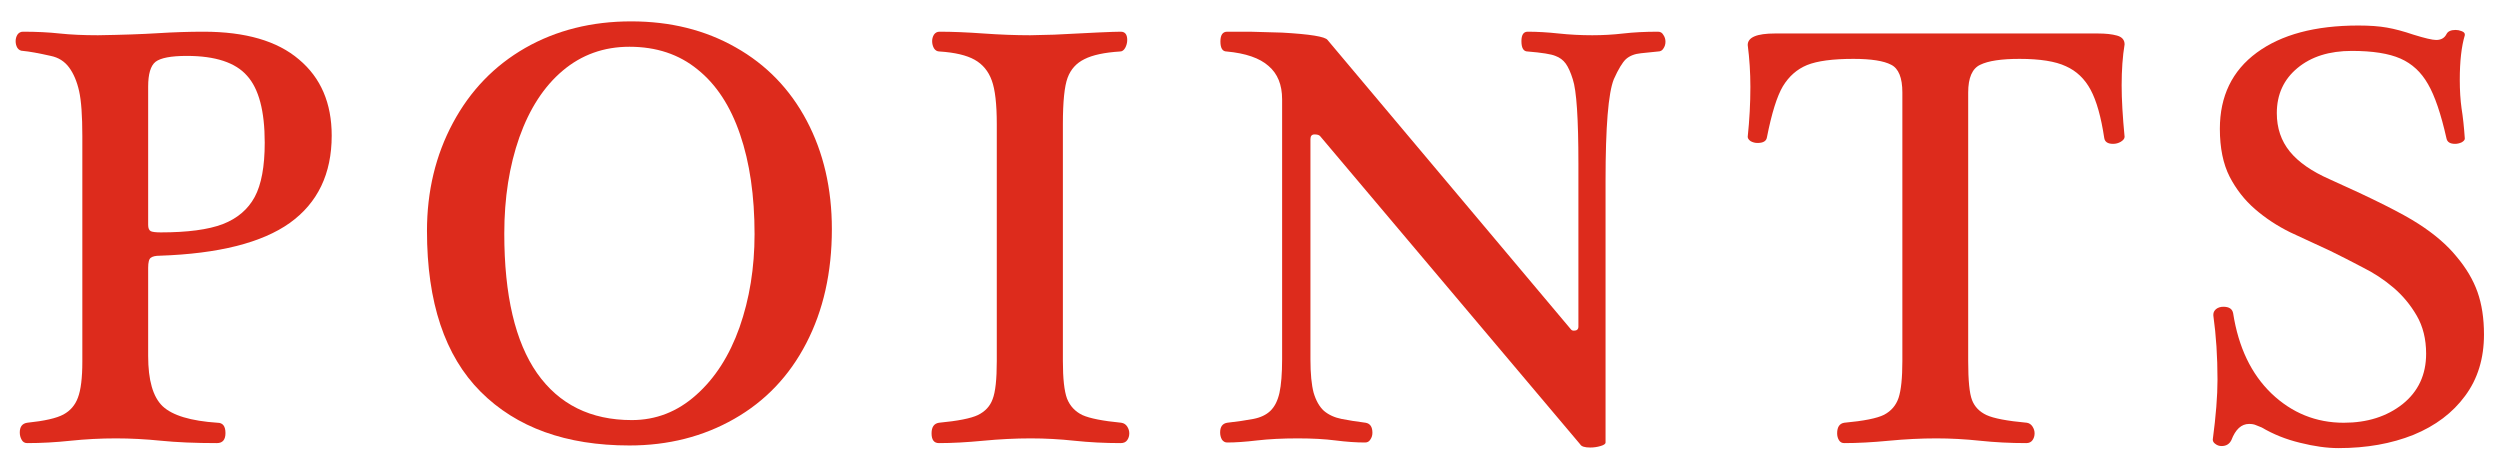<svg width="91" height="17" viewBox="0 0 91 17" fill="none" xmlns="http://www.w3.org/2000/svg">
<path d="M82.876 4.119C82.876 4.663 83.034 5.129 83.349 5.516C83.664 5.902 84.147 6.239 84.799 6.525C86.382 7.234 87.459 7.775 88.032 8.147C88.612 8.52 89.074 8.917 89.418 9.34C89.769 9.755 90.023 10.185 90.181 10.629C90.338 11.073 90.417 11.588 90.417 12.176C90.417 13.05 90.188 13.794 89.73 14.41C89.278 15.026 88.652 15.499 87.85 15.828C87.047 16.15 86.138 16.311 85.121 16.311C84.706 16.311 84.24 16.247 83.725 16.118C83.216 15.996 82.751 15.81 82.328 15.56C82.249 15.531 82.178 15.502 82.113 15.474C82.049 15.445 81.966 15.431 81.866 15.431C81.587 15.431 81.372 15.628 81.222 16.021C81.15 16.165 81.032 16.236 80.867 16.236C80.781 16.236 80.706 16.211 80.642 16.161C80.577 16.118 80.545 16.064 80.545 16C80.659 15.141 80.717 14.414 80.717 13.819C80.717 12.989 80.667 12.212 80.566 11.488V11.445C80.566 11.374 80.599 11.309 80.663 11.252C80.735 11.195 80.824 11.166 80.932 11.166C81.139 11.166 81.257 11.245 81.286 11.402C81.48 12.641 81.945 13.615 82.683 14.324C83.427 15.033 84.305 15.388 85.314 15.388C86.167 15.388 86.879 15.162 87.452 14.711C88.025 14.253 88.311 13.64 88.311 12.874C88.311 12.344 88.197 11.882 87.968 11.488C87.739 11.094 87.456 10.754 87.119 10.468C86.783 10.181 86.407 9.934 85.991 9.727C85.583 9.512 85.196 9.315 84.831 9.136C84.344 8.914 83.857 8.688 83.37 8.459C82.89 8.223 82.461 7.94 82.081 7.61C81.701 7.281 81.394 6.887 81.157 6.429C80.921 5.963 80.803 5.383 80.803 4.688C80.803 3.5 81.25 2.576 82.145 1.917C83.041 1.258 84.272 0.929 85.841 0.929C86.256 0.929 86.603 0.954 86.883 1.004C87.169 1.054 87.492 1.14 87.85 1.262C88.265 1.391 88.541 1.455 88.677 1.455C88.856 1.455 88.981 1.383 89.053 1.24C89.103 1.14 89.214 1.09 89.386 1.09C89.457 1.09 89.529 1.104 89.601 1.133C89.679 1.161 89.719 1.201 89.719 1.251V1.283C89.597 1.691 89.536 2.232 89.536 2.905C89.536 3.292 89.558 3.639 89.601 3.947C89.651 4.255 89.69 4.62 89.719 5.043C89.719 5.093 89.679 5.14 89.601 5.183C89.522 5.218 89.443 5.236 89.364 5.236C89.185 5.236 89.081 5.172 89.053 5.043C88.852 4.148 88.627 3.485 88.376 3.056C88.132 2.626 87.799 2.318 87.377 2.132C86.954 1.946 86.364 1.853 85.605 1.853C84.788 1.853 84.129 2.06 83.628 2.476C83.127 2.891 82.876 3.439 82.876 4.119Z" fill="#DD2B1C"/>
<path d="M71.642 13.143C71.642 13.844 71.688 14.317 71.781 14.56C71.875 14.804 72.05 14.987 72.308 15.108C72.573 15.23 73.063 15.323 73.779 15.388C73.865 15.402 73.933 15.449 73.984 15.527C74.034 15.606 74.059 15.688 74.059 15.774C74.059 15.867 74.034 15.95 73.984 16.021C73.933 16.093 73.858 16.129 73.758 16.129C73.171 16.129 72.609 16.1 72.072 16.043C71.534 15.986 71.004 15.957 70.482 15.957C69.923 15.957 69.347 15.986 68.752 16.043C68.158 16.1 67.617 16.129 67.13 16.129C67.044 16.129 66.98 16.093 66.937 16.021C66.894 15.95 66.872 15.867 66.872 15.774C66.872 15.545 66.958 15.416 67.13 15.388C67.839 15.323 68.323 15.227 68.58 15.098C68.838 14.962 69.014 14.758 69.107 14.485C69.2 14.206 69.246 13.758 69.246 13.143V3.367C69.246 2.83 69.11 2.493 68.838 2.357C68.566 2.214 68.108 2.143 67.463 2.143C66.711 2.143 66.149 2.218 65.777 2.368C65.411 2.519 65.118 2.776 64.896 3.142C64.681 3.507 64.488 4.126 64.316 5C64.294 5.136 64.18 5.204 63.972 5.204C63.886 5.204 63.804 5.183 63.725 5.14C63.653 5.09 63.617 5.036 63.617 4.979C63.682 4.363 63.714 3.757 63.714 3.163C63.714 2.647 63.682 2.139 63.617 1.638C63.617 1.358 63.947 1.219 64.606 1.219H76.368C76.648 1.219 76.877 1.244 77.056 1.294C77.242 1.344 77.335 1.452 77.335 1.616C77.264 2.046 77.228 2.544 77.228 3.109C77.228 3.618 77.264 4.241 77.335 4.979C77.335 5.043 77.289 5.104 77.196 5.161C77.11 5.211 77.016 5.236 76.916 5.236C76.723 5.236 76.615 5.165 76.594 5.021C76.479 4.255 76.315 3.672 76.1 3.271C75.885 2.869 75.584 2.583 75.198 2.411C74.818 2.232 74.256 2.143 73.511 2.143C72.852 2.143 72.376 2.214 72.082 2.357C71.789 2.493 71.642 2.83 71.642 3.367V13.143Z" fill="#DD2B1C"/>
<path d="M46.669 3.614C46.669 3.084 46.504 2.68 46.174 2.4C45.852 2.114 45.344 1.938 44.649 1.874C44.498 1.874 44.423 1.752 44.423 1.509C44.423 1.272 44.506 1.154 44.67 1.154H45.498L46.669 1.187C47.685 1.244 48.237 1.333 48.323 1.455L57.185 11.993C57.206 12.022 57.242 12.036 57.292 12.036C57.4 12.036 57.454 11.986 57.454 11.886V5.967C57.454 4.32 57.386 3.292 57.249 2.884C57.171 2.633 57.085 2.443 56.992 2.314C56.899 2.186 56.773 2.092 56.616 2.035C56.465 1.971 56.129 1.917 55.606 1.874C55.456 1.874 55.38 1.749 55.38 1.498C55.38 1.269 55.456 1.154 55.606 1.154C55.957 1.154 56.333 1.176 56.734 1.219C57.135 1.262 57.543 1.283 57.959 1.283C58.338 1.283 58.714 1.262 59.086 1.219C59.459 1.176 59.881 1.154 60.354 1.154C60.44 1.154 60.504 1.194 60.547 1.272C60.597 1.344 60.623 1.426 60.623 1.52C60.623 1.613 60.597 1.695 60.547 1.767C60.504 1.838 60.44 1.874 60.354 1.874L59.731 1.938C59.502 1.96 59.319 2.032 59.183 2.153C59.054 2.275 58.907 2.519 58.743 2.884C58.542 3.385 58.442 4.617 58.442 6.579V16.107C58.442 16.158 58.381 16.201 58.259 16.236C58.138 16.272 58.012 16.29 57.883 16.29C57.683 16.29 57.561 16.251 57.518 16.172L48.054 4.957C48.018 4.914 47.95 4.893 47.85 4.893C47.75 4.893 47.7 4.95 47.7 5.064V13.078C47.7 13.601 47.739 14.009 47.818 14.303C47.904 14.589 48.029 14.808 48.194 14.958C48.366 15.101 48.577 15.198 48.828 15.248C49.078 15.298 49.372 15.345 49.709 15.388C49.873 15.416 49.956 15.538 49.956 15.753C49.956 15.846 49.931 15.928 49.88 16C49.837 16.072 49.773 16.107 49.687 16.107C49.365 16.107 49.007 16.082 48.613 16.032C48.226 15.982 47.768 15.957 47.238 15.957C46.679 15.957 46.185 15.982 45.755 16.032C45.333 16.082 44.971 16.107 44.67 16.107C44.592 16.107 44.527 16.072 44.477 16C44.434 15.921 44.413 15.835 44.413 15.742C44.413 15.534 44.498 15.416 44.67 15.388C45.05 15.345 45.369 15.298 45.627 15.248C45.884 15.198 46.088 15.101 46.239 14.958C46.396 14.808 46.507 14.589 46.572 14.303C46.636 14.009 46.669 13.601 46.669 13.078V3.614Z" fill="#DD2B1C"/>
<path d="M36.283 4.517C36.283 3.786 36.222 3.256 36.1 2.927C35.978 2.59 35.771 2.34 35.477 2.175C35.183 2.01 34.757 1.91 34.199 1.874C34.113 1.874 34.045 1.835 33.995 1.756C33.952 1.677 33.93 1.591 33.93 1.498C33.93 1.412 33.952 1.333 33.995 1.262C34.045 1.19 34.113 1.154 34.199 1.154C34.664 1.154 35.198 1.176 35.799 1.219C36.401 1.262 36.967 1.283 37.497 1.283L38.367 1.262C39.727 1.19 40.537 1.154 40.794 1.154C40.952 1.154 41.031 1.255 41.031 1.455C41.031 1.555 41.006 1.652 40.956 1.745C40.905 1.831 40.845 1.874 40.773 1.874C40.2 1.91 39.767 2.003 39.473 2.153C39.179 2.297 38.975 2.522 38.861 2.83C38.746 3.138 38.689 3.7 38.689 4.517V13.143C38.689 13.78 38.739 14.235 38.839 14.507C38.947 14.779 39.133 14.979 39.398 15.108C39.67 15.23 40.143 15.323 40.816 15.388C40.909 15.402 40.981 15.449 41.031 15.527C41.081 15.606 41.106 15.688 41.106 15.774C41.106 15.867 41.081 15.95 41.031 16.021C40.981 16.093 40.902 16.129 40.794 16.129C40.207 16.129 39.645 16.1 39.108 16.043C38.578 15.986 38.048 15.957 37.518 15.957C36.959 15.957 36.383 15.986 35.789 16.043C35.194 16.1 34.657 16.129 34.177 16.129C33.998 16.129 33.909 16.011 33.909 15.774C33.909 15.545 33.998 15.416 34.177 15.388C34.865 15.323 35.337 15.23 35.595 15.108C35.86 14.979 36.039 14.786 36.132 14.528C36.233 14.271 36.283 13.809 36.283 13.143V4.517Z" fill="#DD2B1C"/>
<path d="M22.911 16.215C20.605 16.215 18.8 15.563 17.497 14.26C16.193 12.956 15.542 11.005 15.542 8.405C15.542 6.959 15.857 5.648 16.487 4.474C17.117 3.299 17.994 2.39 19.119 1.745C20.25 1.101 21.536 0.778 22.975 0.778C24.401 0.778 25.668 1.093 26.778 1.724C27.895 2.354 28.758 3.245 29.367 4.398C29.976 5.551 30.28 6.866 30.28 8.341C30.28 9.916 29.968 11.302 29.346 12.498C28.73 13.687 27.856 14.604 26.724 15.248C25.593 15.893 24.322 16.215 22.911 16.215ZM22.997 15.291C23.878 15.291 24.658 14.987 25.339 14.378C26.026 13.769 26.552 12.949 26.918 11.918C27.283 10.88 27.466 9.748 27.466 8.523C27.466 7.127 27.29 5.917 26.939 4.893C26.588 3.861 26.073 3.074 25.392 2.529C24.719 1.978 23.892 1.702 22.911 1.702C21.98 1.702 21.171 1.992 20.483 2.572C19.803 3.145 19.276 3.954 18.904 5C18.539 6.038 18.356 7.206 18.356 8.502C18.356 10.751 18.754 12.444 19.549 13.583C20.351 14.722 21.5 15.291 22.997 15.291Z" fill="#DD2B1C"/>
<path d="M5.393 12.96C5.393 13.841 5.568 14.45 5.919 14.786C6.277 15.123 6.943 15.323 7.917 15.388C8.11 15.388 8.207 15.513 8.207 15.764C8.207 16.007 8.103 16.129 7.896 16.129C7.108 16.129 6.431 16.1 5.865 16.043C5.299 15.986 4.752 15.957 4.222 15.957C3.663 15.957 3.112 15.986 2.567 16.043C2.03 16.1 1.504 16.129 0.988 16.129C0.895 16.129 0.827 16.086 0.784 16C0.741 15.921 0.72 15.835 0.72 15.742C0.72 15.534 0.809 15.416 0.988 15.388C1.618 15.323 2.059 15.223 2.31 15.087C2.56 14.951 2.736 14.747 2.836 14.475C2.943 14.195 2.997 13.758 2.997 13.164V4.957C2.997 4.212 2.958 3.664 2.879 3.313C2.8 2.963 2.678 2.676 2.514 2.454C2.349 2.232 2.127 2.092 1.848 2.035C1.404 1.935 1.067 1.874 0.838 1.853C0.752 1.853 0.684 1.817 0.634 1.745C0.591 1.673 0.569 1.591 0.569 1.498C0.569 1.412 0.591 1.333 0.634 1.262C0.684 1.19 0.752 1.154 0.838 1.154C1.332 1.154 1.776 1.176 2.17 1.219C2.571 1.262 3.036 1.283 3.566 1.283C4.447 1.269 5.174 1.244 5.747 1.208C6.327 1.172 6.882 1.154 7.412 1.154C8.938 1.154 10.094 1.491 10.882 2.164C11.677 2.83 12.074 3.754 12.074 4.936C12.074 6.325 11.566 7.385 10.549 8.115C9.532 8.839 7.953 9.236 5.812 9.308C5.661 9.308 5.554 9.333 5.489 9.383C5.425 9.426 5.393 9.548 5.393 9.748V12.96ZM5.393 8.19C5.393 8.305 5.425 8.38 5.489 8.416C5.554 8.445 5.675 8.459 5.854 8.459C6.828 8.459 7.58 8.359 8.11 8.158C8.64 7.951 9.027 7.621 9.271 7.17C9.514 6.719 9.636 6.06 9.636 5.193C9.636 4.04 9.421 3.228 8.991 2.755C8.569 2.275 7.838 2.035 6.8 2.035C6.227 2.035 5.847 2.107 5.661 2.25C5.482 2.393 5.393 2.694 5.393 3.152V8.19Z" fill="#DD2B1C"/>
</svg>
